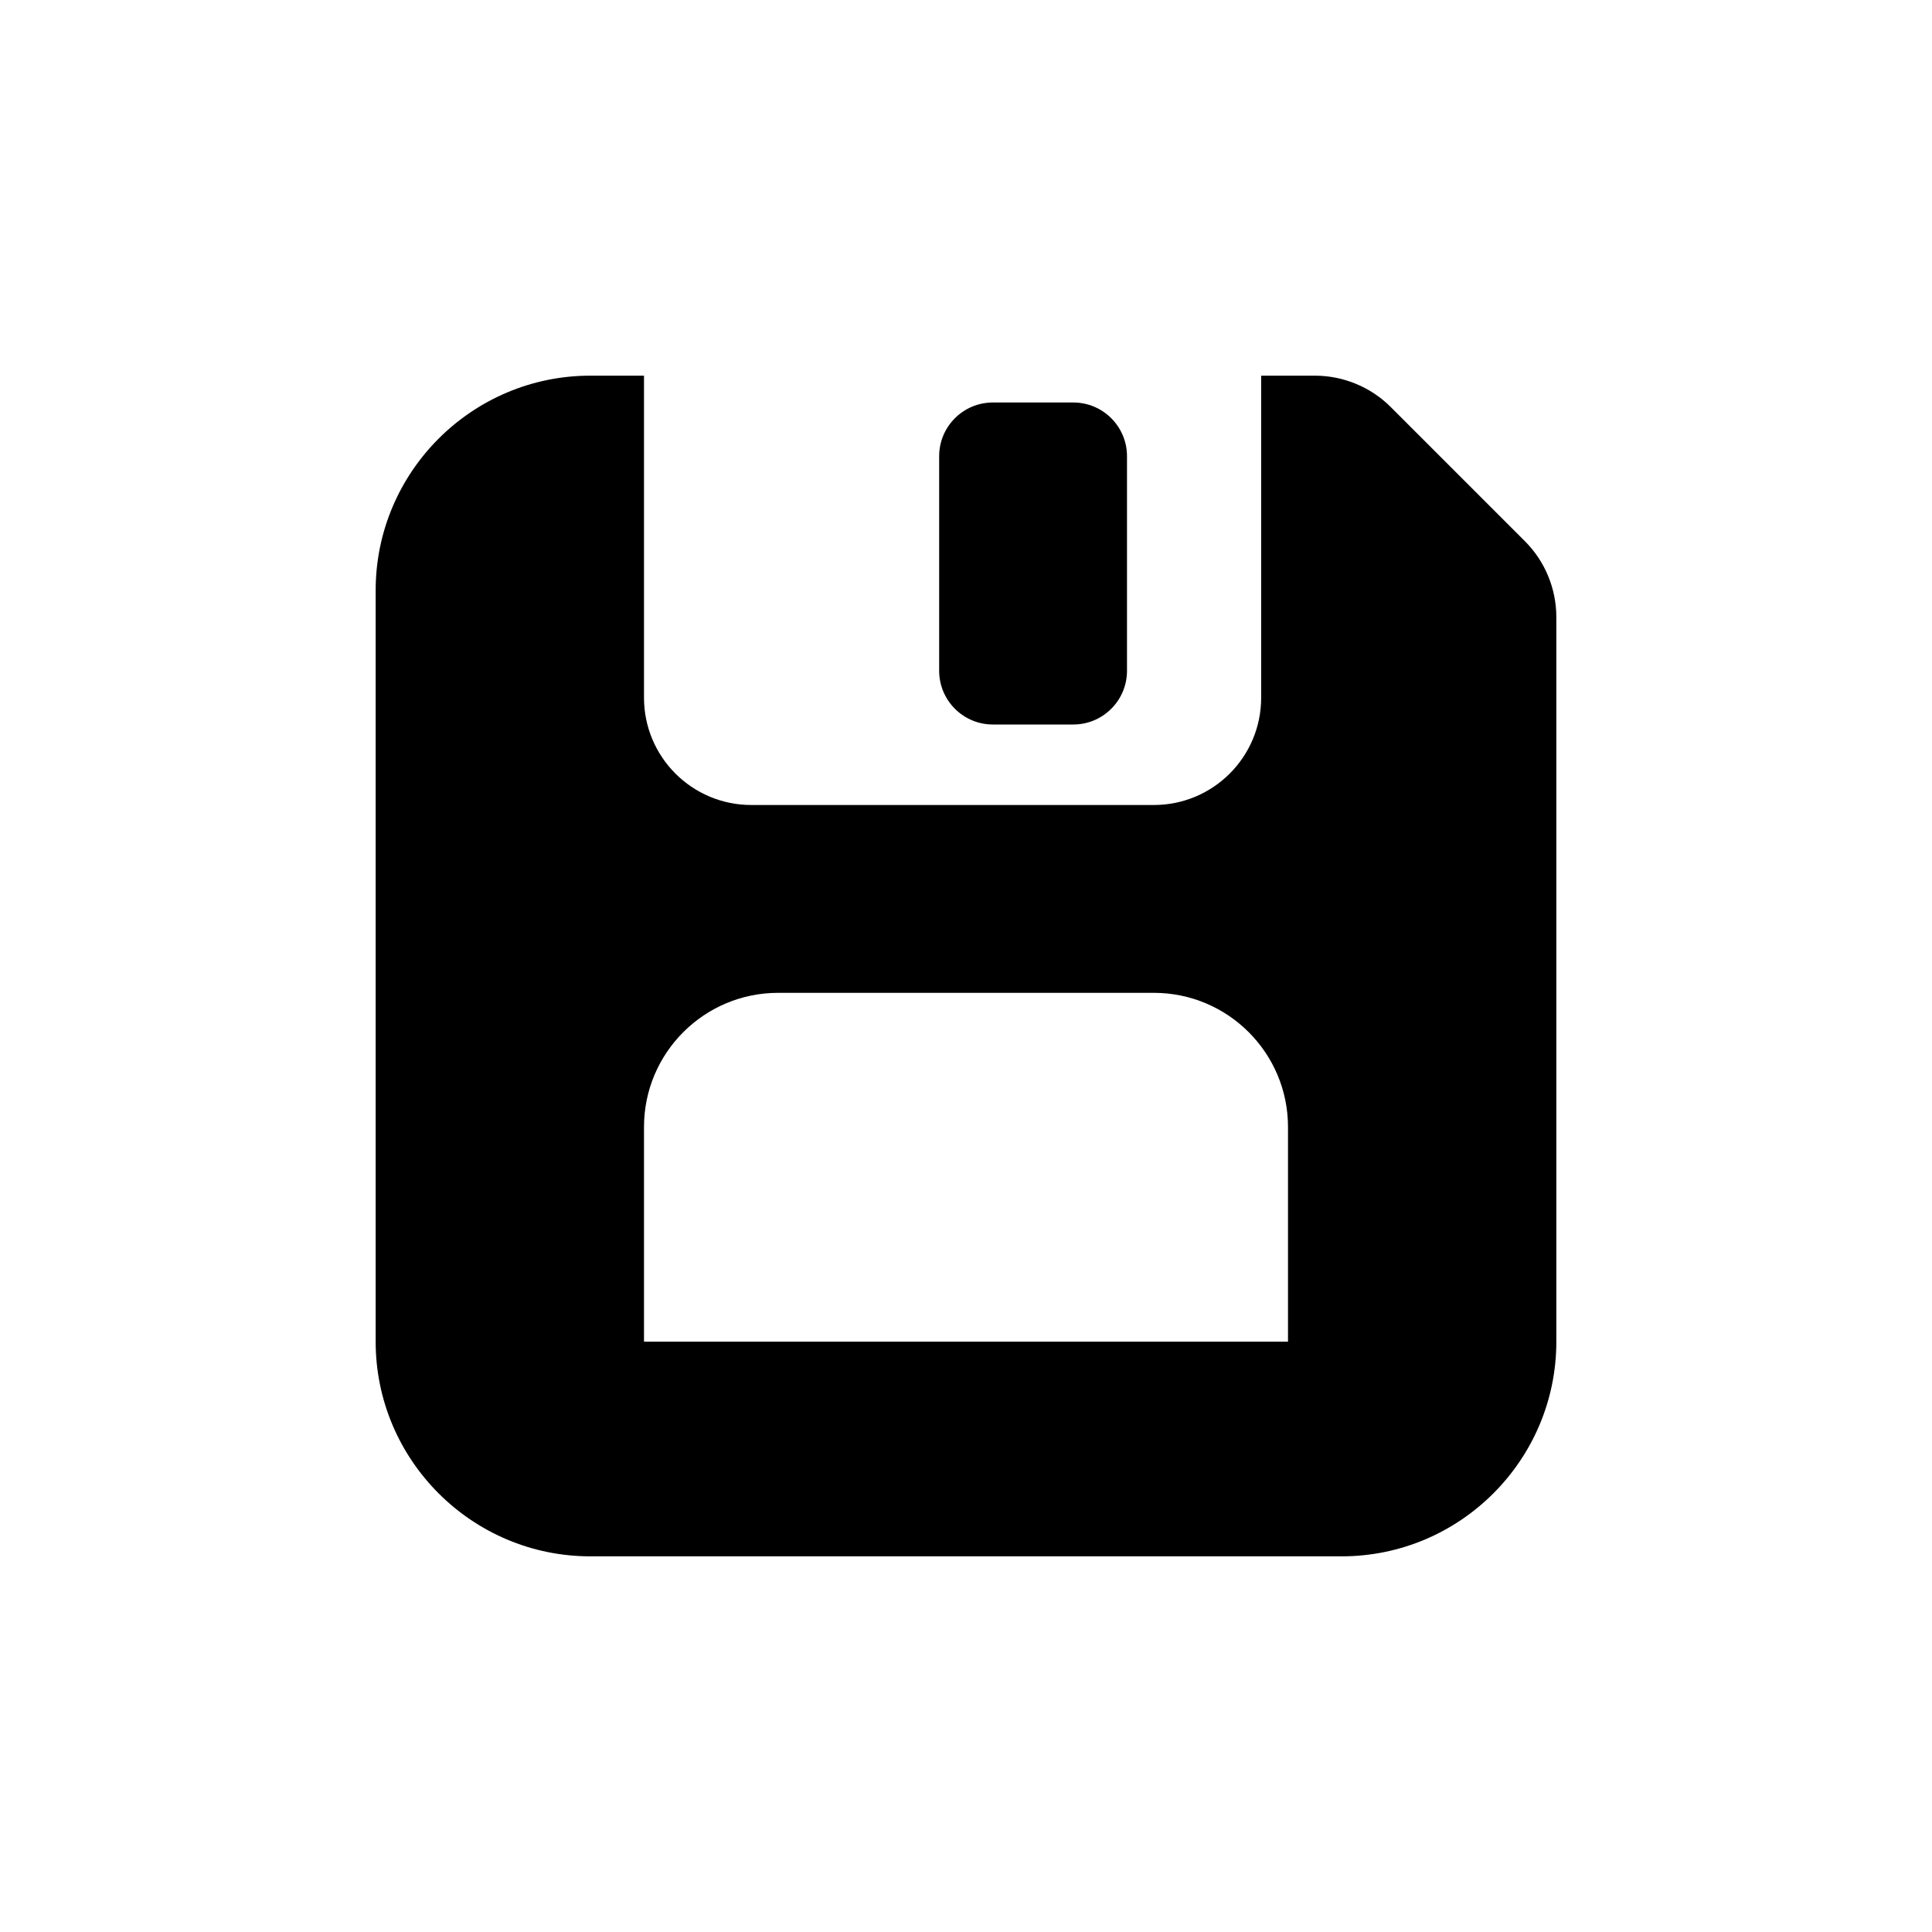 <svg xmlns="http://www.w3.org/2000/svg" viewBox="0 0 72 72" width="64px" height="64px">
  <path d="M 22 14 C 17.59 14 14 17.59 14 22 L 14 50 C 14 54.41 17.59 58 22 58 L 50 58 C 54.41 58 58 54.41 58 50 L 58 23 C 58 21.94 57.58 20.92 56.83 20.17 L 51.83 15.17 C 51.08 14.42 50.06 14 49 14 L 47 14 L 47 26 C 47 28.21 45.21 30 43 30 L 28 30 C 25.79 30 24 28.21 24 26 L 24 14 L 22 14 z M 37 15 C 35.897 15 35 15.897 35 17 L 35 25 C 35 26.103 35.897 27 37 27 L 40 27 C 41.103 27 42 26.103 42 25 L 42 17 C 42 15.897 41.103 15 40 15 L 37 15 z M 29 37 L 43 37 C 45.76 37 48 39.24 48 42 L 48 50 L 24 50 L 24 42 C 24 39.24 26.24 37 29 37 z" fill="#000000" />
</svg>